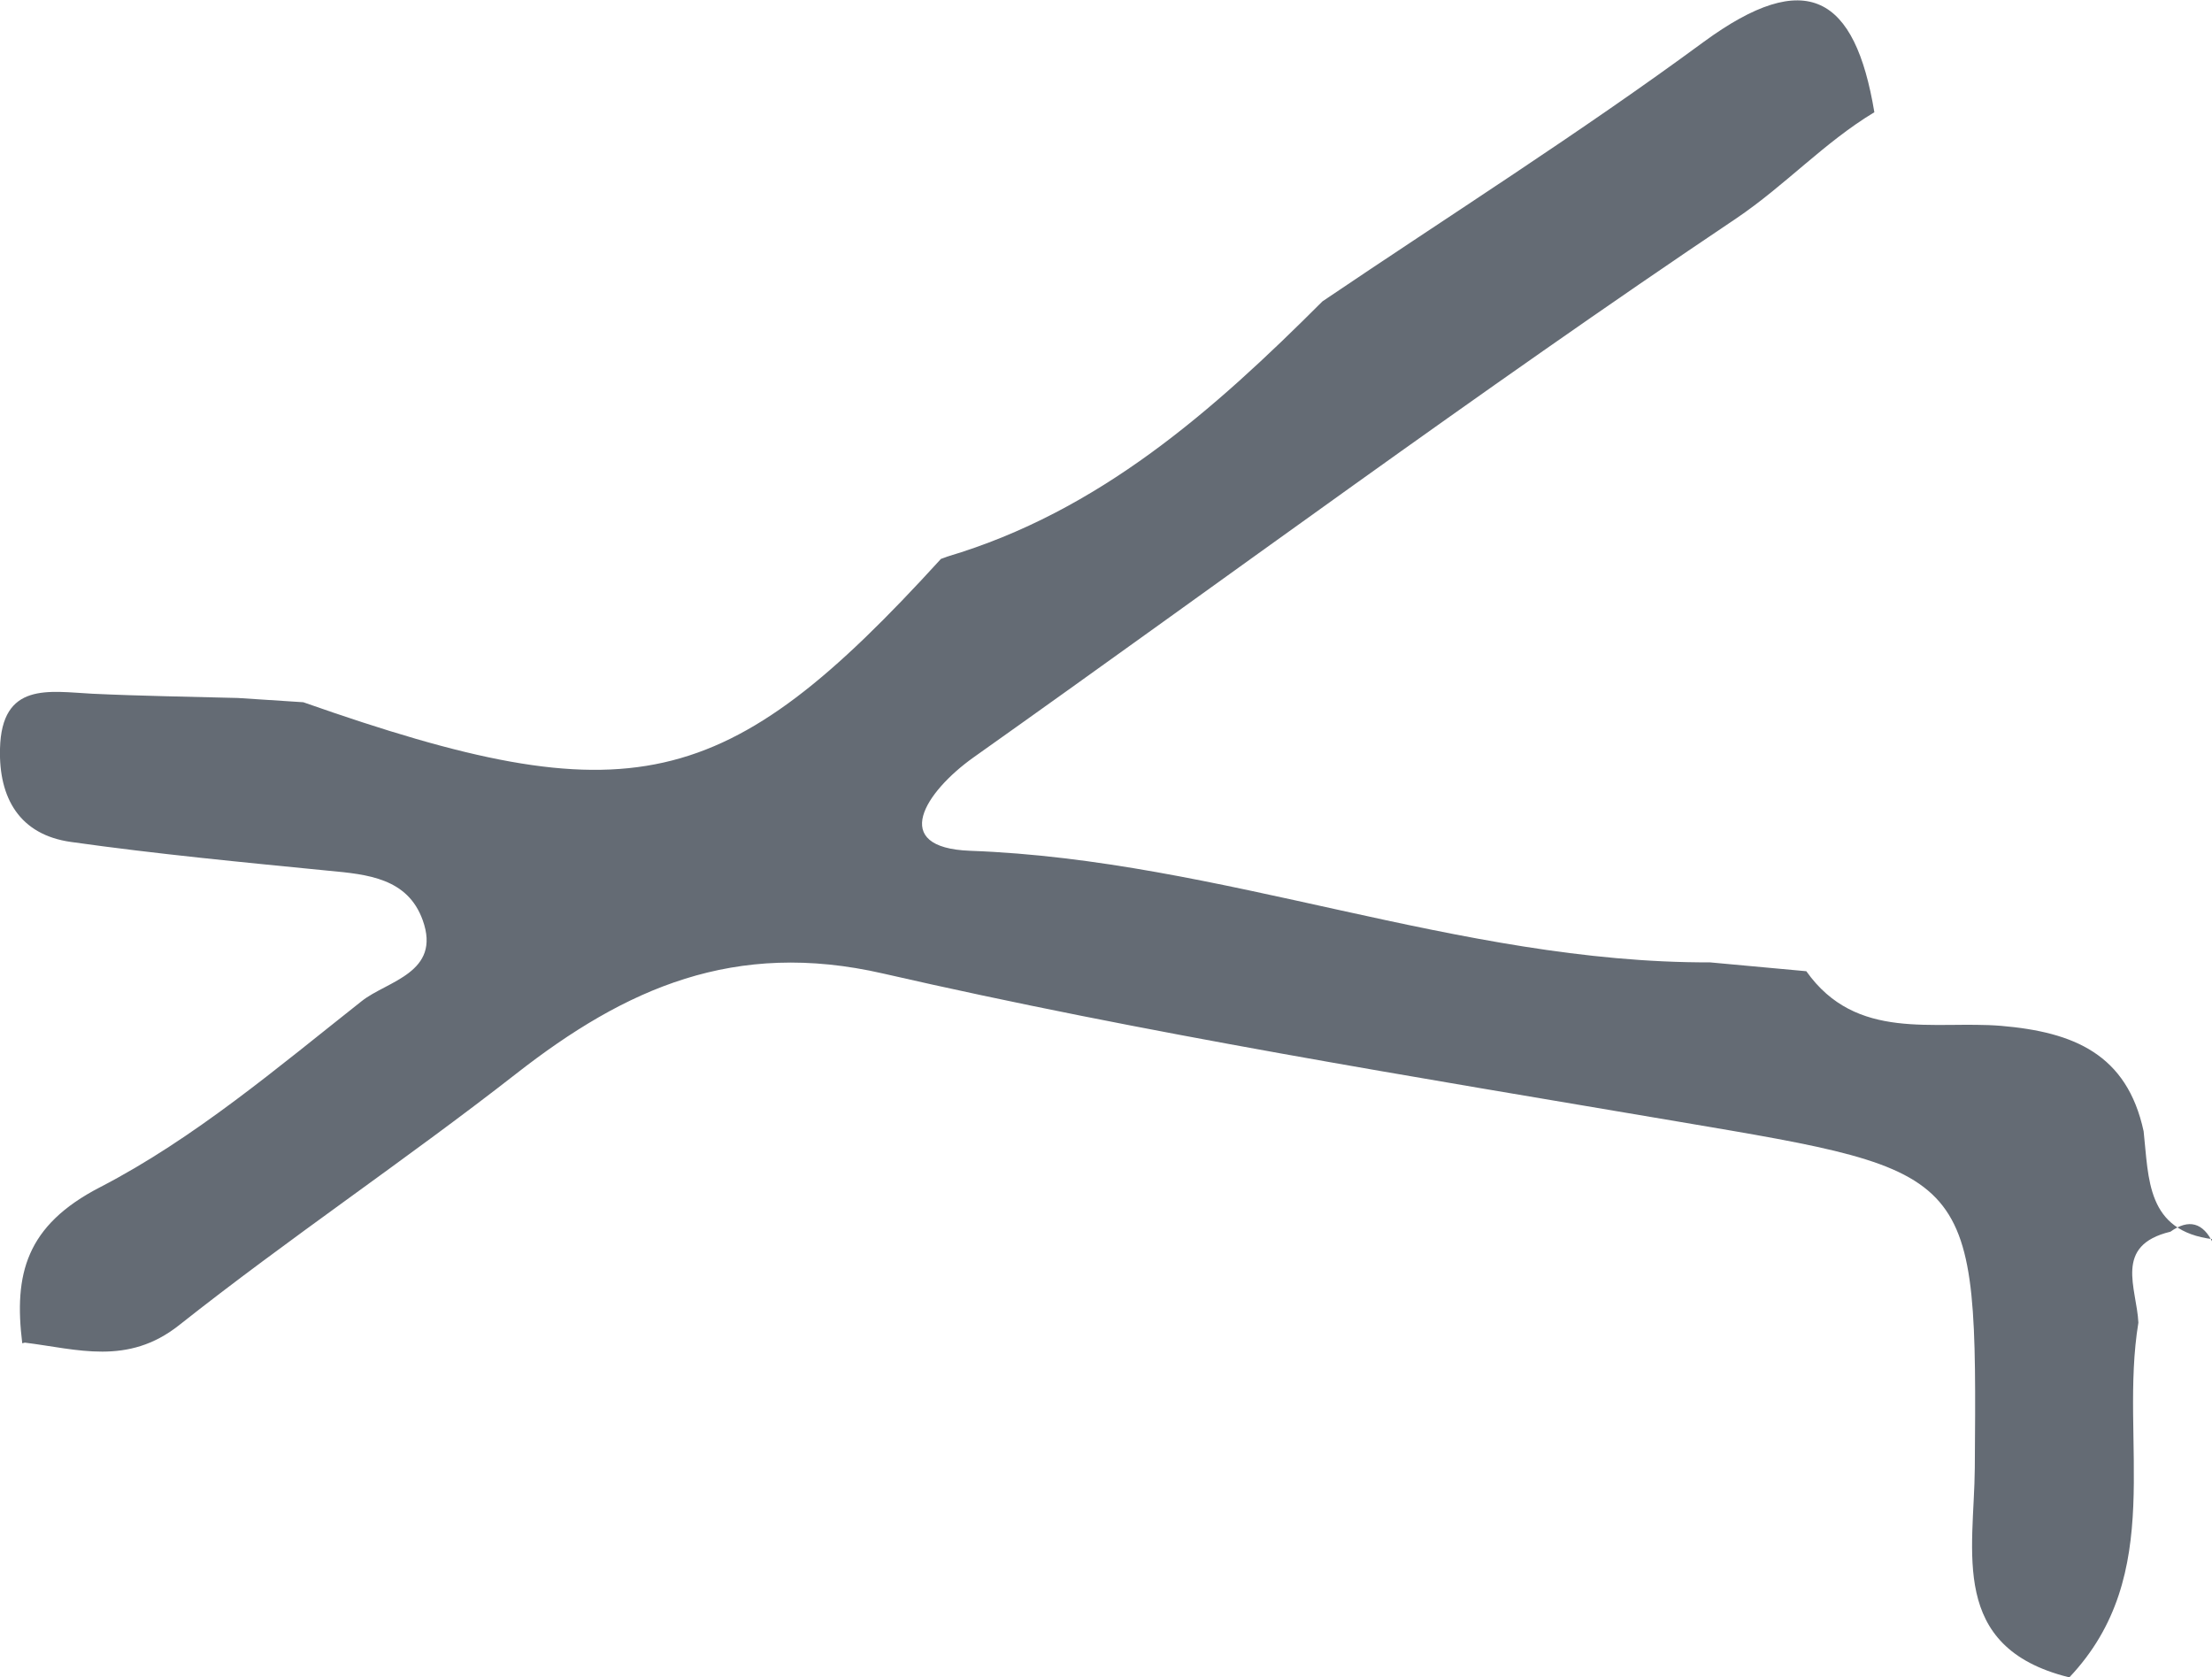 <?xml version="1.0" encoding="UTF-8" standalone="yes"?>
<svg id="katman_2" data-name="katman 2" xmlns="http://www.w3.org/2000/svg" viewBox="0 0 67.61 51.25">
  <defs>
    <style>
      .cls-1 {
        fill: #646b74;
      }
    </style>
  </defs>
  <g id="katman_1" data-name="katman 1">
    <path class="cls-1" d="M63.21,51.25c-3.65-.92-2.87-3.84-2.85-6.39,.07-9.12,.06-9.04-9.04-10.58-8.13-1.38-16.3-2.69-24.33-4.53-4.54-1.04-7.87,.45-11.21,3.06-3.38,2.64-6.95,5.03-10.31,7.69-1.57,1.24-3.1,.73-4.71,.53,0,0-.08,.02-.08,.02-.26-2.11,.11-3.6,2.38-4.77,2.88-1.49,5.43-3.66,8-5.69,.77-.61,2.44-.86,1.86-2.47-.46-1.28-1.68-1.4-2.87-1.51-2.63-.26-5.26-.51-7.88-.88C.6,25.51-.04,24.39,0,22.88c.05-2.05,1.49-1.75,2.82-1.68,1.48,.07,2.96,.09,4.45,.13l2,.13c9.99,3.51,12.89,2.86,19.49-4.38,0,0,.2-.07,.19-.07,4.65-1.38,8.14-4.47,11.47-7.8,3.89-2.63,7.86-5.14,11.64-7.92,3.16-2.32,4.64-1.41,5.23,2.14-1.53,.92-2.73,2.24-4.23,3.25-7.9,5.3-15.55,10.97-23.31,16.47-1.46,1.04-2.6,2.76-.09,2.85,7.7,.28,14.91,3.43,22.61,3.41,.98,.09,1.96,.18,2.94,.27,1.53,2.16,3.9,1.5,5.96,1.67,2.21,.19,3.84,.86,4.35,3.22,.16,1.45,.08,3.05,2.12,3.3,0,0,0,.12,0,.12-.3-.63-.74-.75-1.3-.35-1.75,.42-1.03,1.72-.98,2.78-.6,3.64,.89,7.68-2.12,10.85Z"/>
  </g>
</svg>